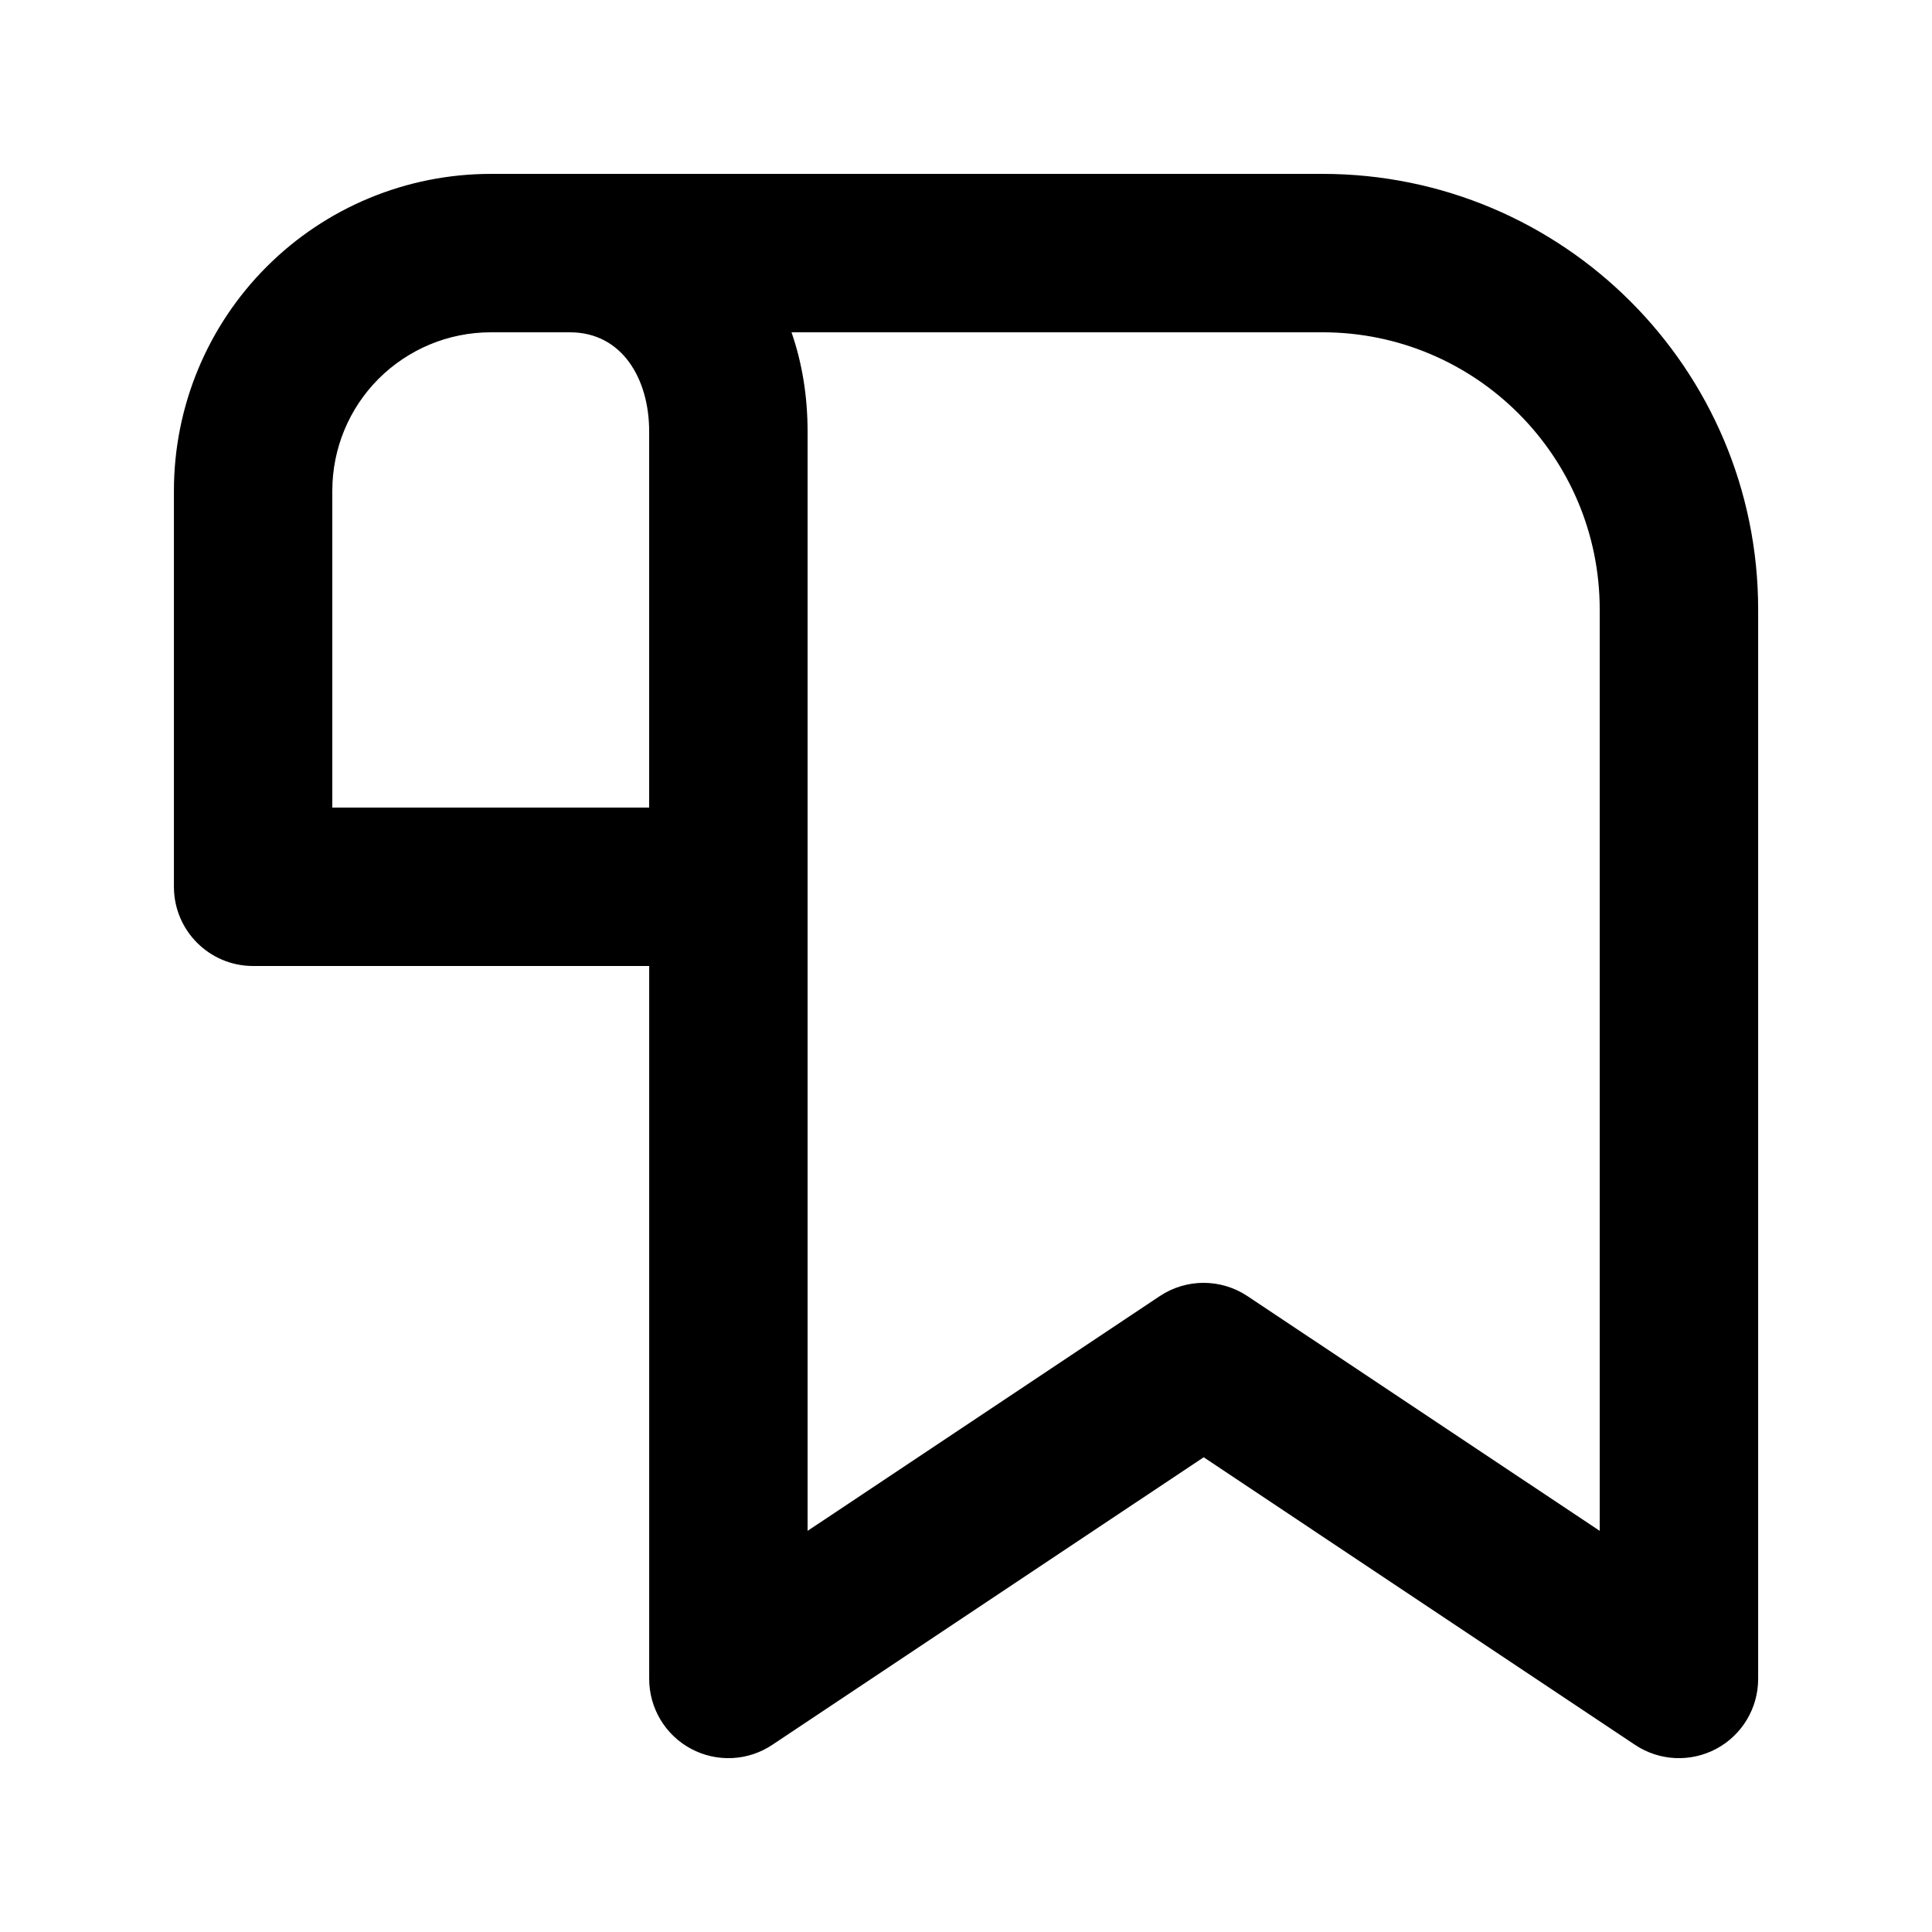 <?xml version="1.0" encoding="UTF-8"?>
<!-- Uploaded to: ICON Repo, www.svgrepo.com, Generator: ICON Repo Mixer Tools -->
<svg fill="#000000" width="800px" height="800px" version="1.1" viewBox="144 144 512 512" xmlns="http://www.w3.org/2000/svg">
 <path d="m274.05 190.08h220.42c63.754 0 115.46 51.684 115.46 115.46v283.39c0 7.746-4.262 14.863-11.082 18.516-6.844 3.652-15.113 3.254-21.559-1.051l-114.3-76.203-114.32 76.203c-6.422 4.305-14.715 4.703-21.539 1.051-6.824-3.652-11.086-10.77-11.086-18.516v-188.93h-104.96c-11.609 0-20.992-9.406-20.992-20.992v-104.96c0-22.273 8.836-43.621 24.582-59.367 15.746-15.762 37.117-24.598 59.387-24.598zm83.969 68.223v291.39l93.309-62.199c7.055-4.703 16.227-4.703 23.281 0l93.332 62.199v-244.16c0-40.578-32.895-73.473-73.473-73.473h-140.71c2.793 8.039 4.262 16.879 4.262 26.238zm-62.977-26.238h-20.992c-11.145 0-21.809 4.43-29.703 12.301-7.871 7.871-12.281 18.559-12.281 29.684v83.969h83.969v-99.715c0-13.855-7.137-26.238-20.992-26.238z" fill-rule="evenodd"/>
</svg>